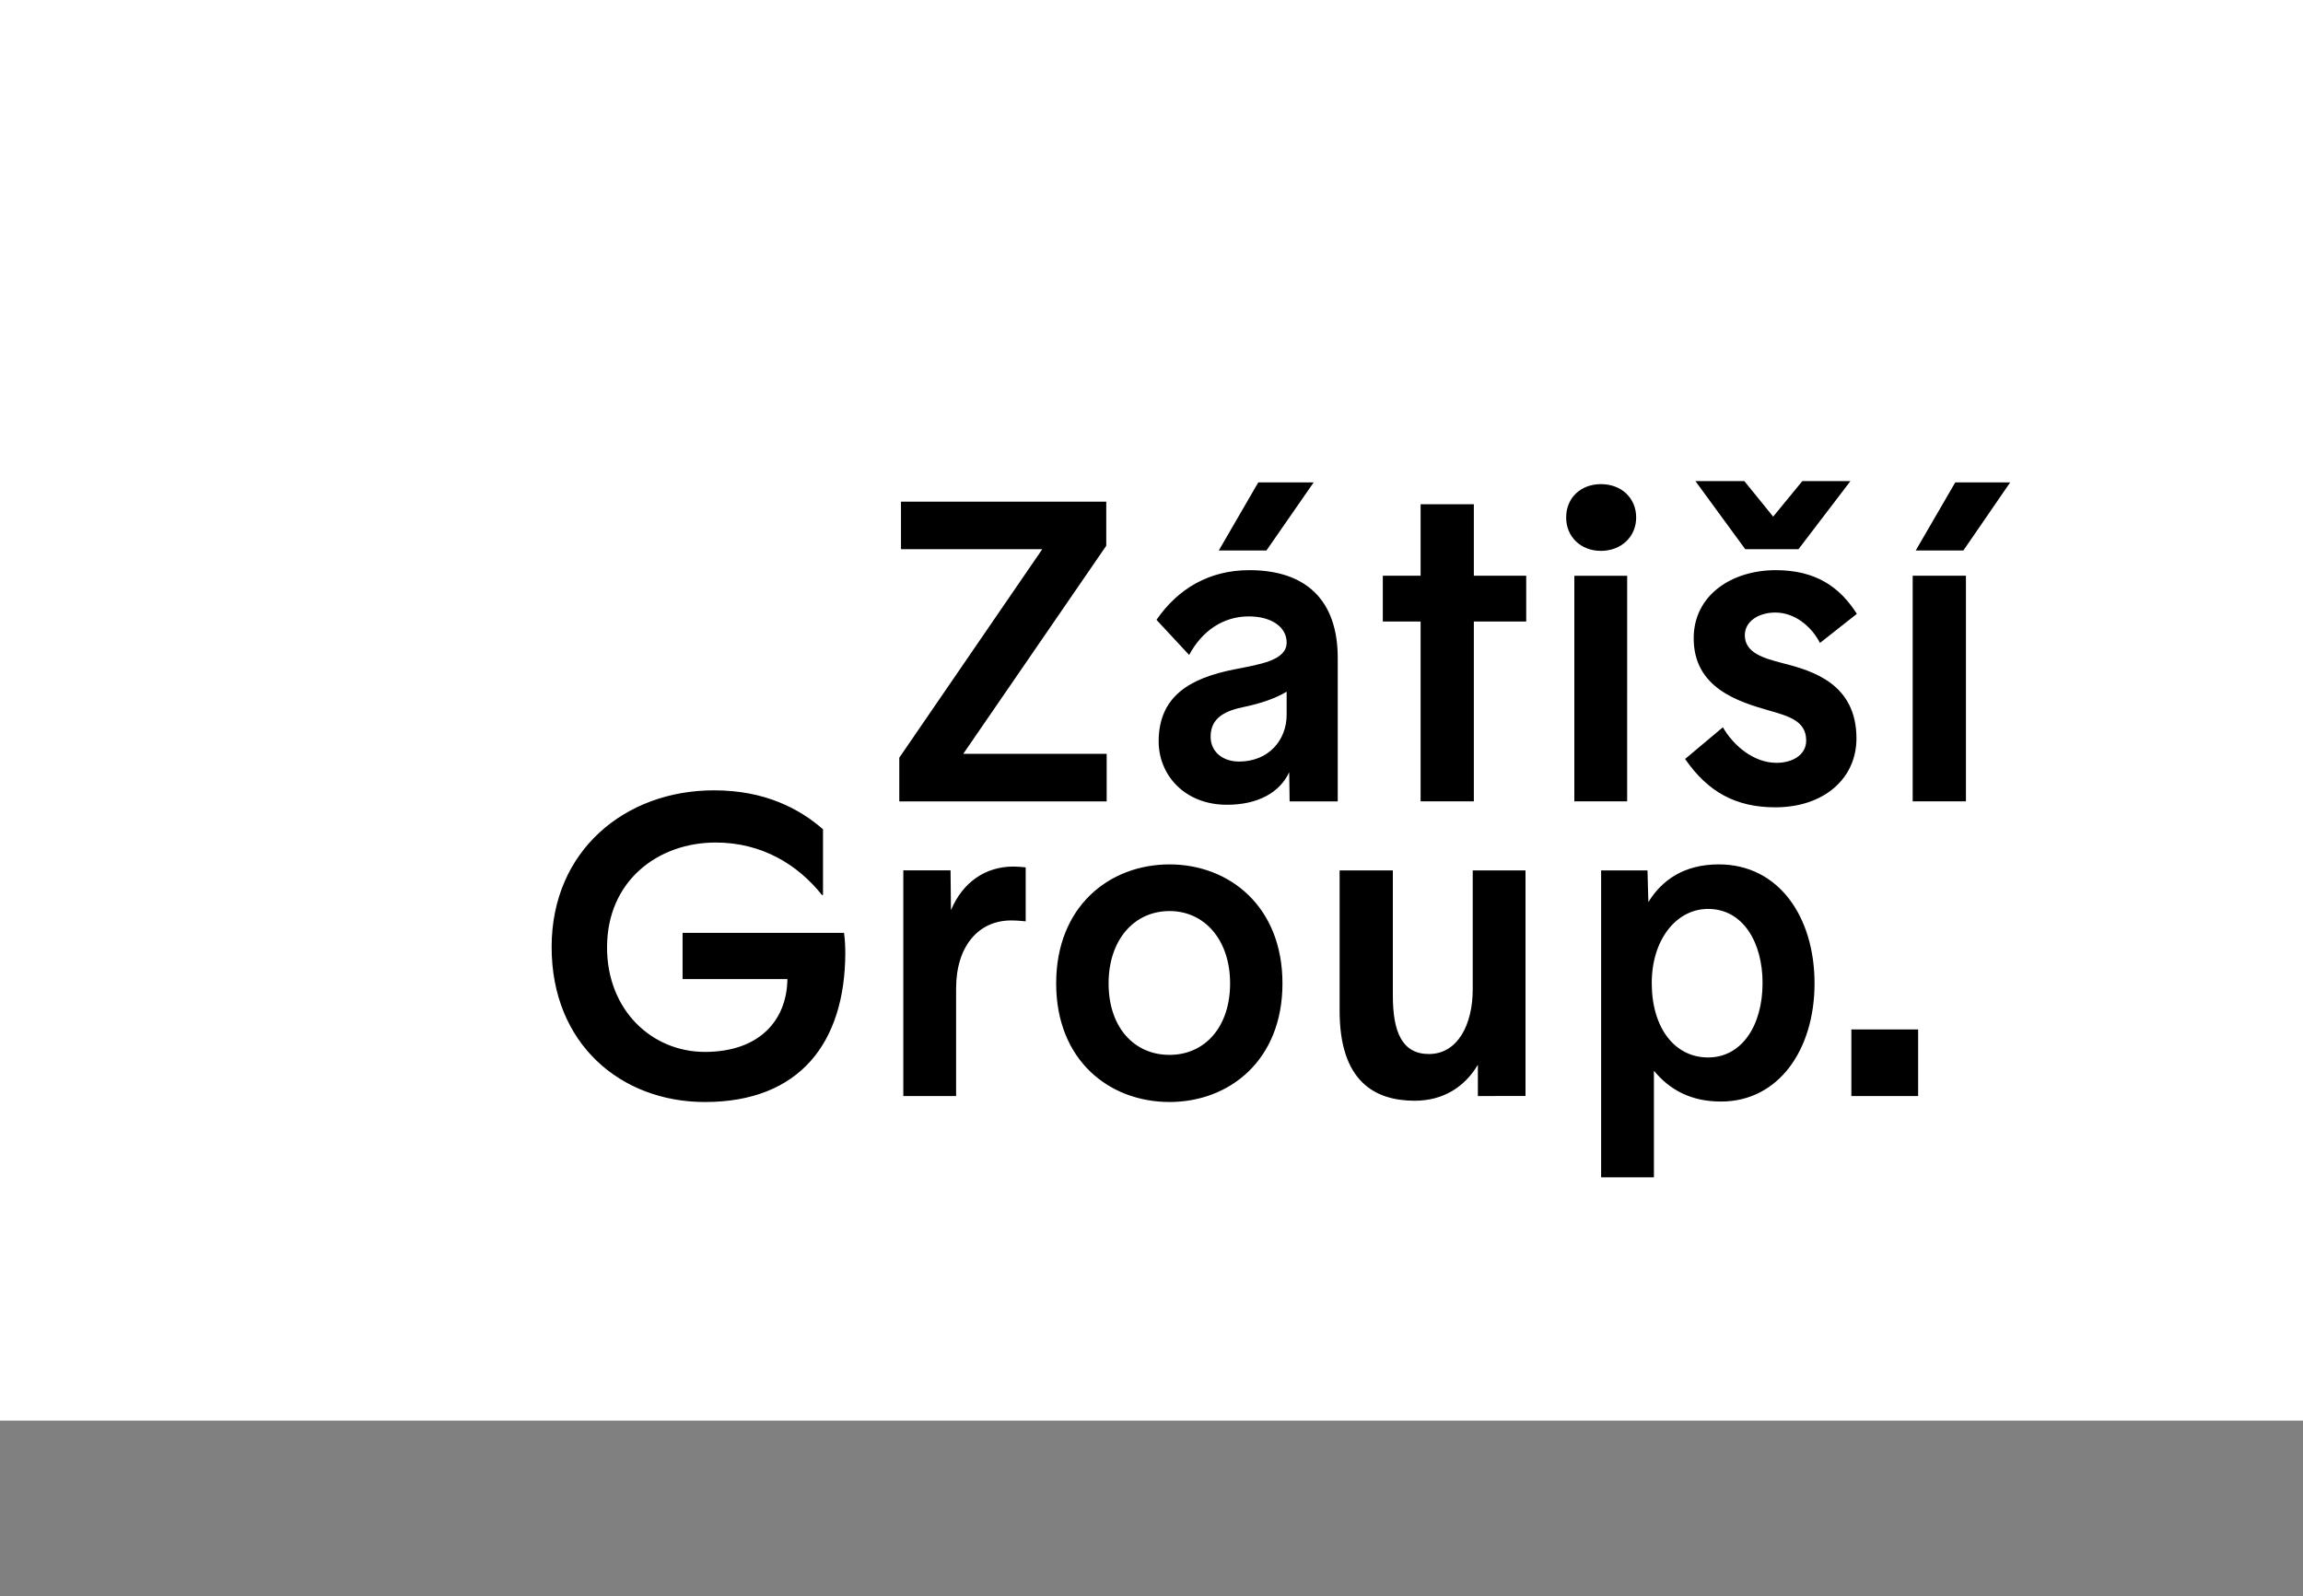 <svg xmlns="http://www.w3.org/2000/svg" width="1500" viewBox="0 0 1125 780" height="1040" version="1.0"><rect x="0" y="0" width="1125" height="780" fill="#808080" stroke="none"/><defs><clipPath id="a"><path d="M0 0h1125v694.152H0Zm0 0"/></clipPath></defs><g clip-path="url(#a)"><path fill="#fff" d="M0-430.848h1125v1125H0Zm0 0"/></g><path d="M540.402 245.129v21.543l-69.847 101.656h70.047v23.25H439.297V370.23l69.848-101.882h-69.02v-23.22Zm113.071 76.351v70.098h-23.504l-.2-14.234c-4.617 9.836-15.117 15.886-30.43 15.886-20.765 0-33.339-14.632-33.339-30.953 0-22.375 15.738-30.957 36.707-35.148 12.805-2.516 25.809-4.395 25.809-13.18 0-7.527-7.36-12.754-18.48-12.754-12.583 0-22.848 7.102-29.15 18.832l-15.945-17.148c10.5-15.27 25.809-24.281 45.317-24.281 27.894-.004 43.215 14.859 43.215 42.882m-24.957 27.84v-11.324c-5.672 3.363-12.606 5.672-20.364 7.332-9.445 1.883-16.773 5.223-16.773 14.637 0 7.531 6.078 12.152 13.836 12.152 14.687.004 23.3-10.668 23.3-22.797m-9.867-80.34h-23.273l19.281-33.265h27.067Zm75.309 12.344v-34.926h26.008v34.926h25.578v22.367h-25.578v87.872h-26.008V303.69h-18.46v-22.367Zm105.301-28.445c0 9.422-7.336 16.293-17.2 16.293-9.867 0-17-6.871-17-16.293 0-9.64 7.133-16.32 17-16.32 9.864 0 17.2 6.68 17.2 16.32m-4.399 138.687h-25.808V281.328h25.808Zm94.184-77.398c-4.195-8.16-12.379-14.863-21.82-14.863-7.985 0-14.891 4.195-14.891 11.097 0 8.786 9.645 11.297 18.227 13.582 15.12 3.77 36.308 10.27 36.308 36.832 0 19.66-15.945 33.668-39.644 33.668-19.309 0-32.946-7.527-44.063-23.62l18.453-15.493c5.043 8.79 14.914 17.375 26.239 17.375 7.336 0 14.46-3.566 14.46-10.89 0-9.622-8.585-11.903-18.023-14.637-15.316-4.395-36.934-11.074-36.934-35.352 0-21.117 18.68-33.265 40.07-33.265 19.509 0 31.255 8.16 39.641 21.34Zm-10.496-45.82h-26.012l-24.328-33.266h23.902l14.063 17.371 14.258-17.371h23.5Zm81.801 123.207h-26.012V281.309h26.012Zm21.617-155.836-22.875 33.265h-23.27l19.309-33.265Zm-579.93 201.504-.426.203c-11.953-15.067-29.574-25.738-52.02-25.738-28.097 0-53.05 18.632-53.05 51.269 0 30.527 21.79 51.04 47.8 51.04 26.638 0 40.071-15.49 40.298-35.579h-51.2v-22.594h78.864c.426 2.738.625 6.906.625 10.04-.2 43.308-22.016 72.613-68.59 72.613-40.899 0-74.871-28.247-74.871-75.747 0-47.05 35.855-76.55 79.289-76.55 24.957 0 41.754 8.988 53.277 19.027v32.016Zm99.012 12.968c-2.313-.199-4.195-.43-7.133-.43-15.742 0-26.863 12.352-26.863 33.266v52.524h-25.79V425.28h23.079l.2 19.457c5.67-13.582 16.796-21.312 30.429-21.312 2.086 0 4.394.199 6.078.398Zm125.43 30.332c0 37.66-26.016 57.946-55.164 57.946-29.368 0-55.383-20.285-55.383-57.946 0-37.66 26.011-58.148 55.383-58.148 29.148-.004 55.164 20.488 55.164 58.148m-25.582 0c0-21.136-12.38-35.351-29.582-35.351-17.399 0-29.778 14.215-29.778 35.351 0 21.34 12.38 34.926 29.778 34.926 17.203-.004 29.582-13.586 29.582-34.926m121.035 55.02v-15.266c-6.301 10.672-16.77 17.575-30.832 17.575-19.512 0-36.703-9.414-36.703-43.934v-68.617h26.007v61.285c0 17.781 4.594 28.445 17.63 28.445 14.03 0 21.386-14.41 21.386-31.578v-58.148h25.785v110.242H721.93Zm118.734 2.703c-14.484 0-24.984-5.621-32.738-15.062v52.097H782.14V425.297h22.644l.43 15.488c6.703-10.894 17.62-18.426 34.398-18.426 29.348 0 46.778 25.73 46.778 58.168-.004 32.22-17.434 57.72-45.727 57.72m-6.3-94.122c-15.516 0-27.493 15.063-27.493 36.18 0 22.168 11.348 36.398 27.492 36.398 16.57 0 26.64-15.687 26.64-36.398 0-19.66-9.44-36.18-26.64-36.18m70.013 58.891h32.617v32.539h-32.617Zm0 0"/></svg>